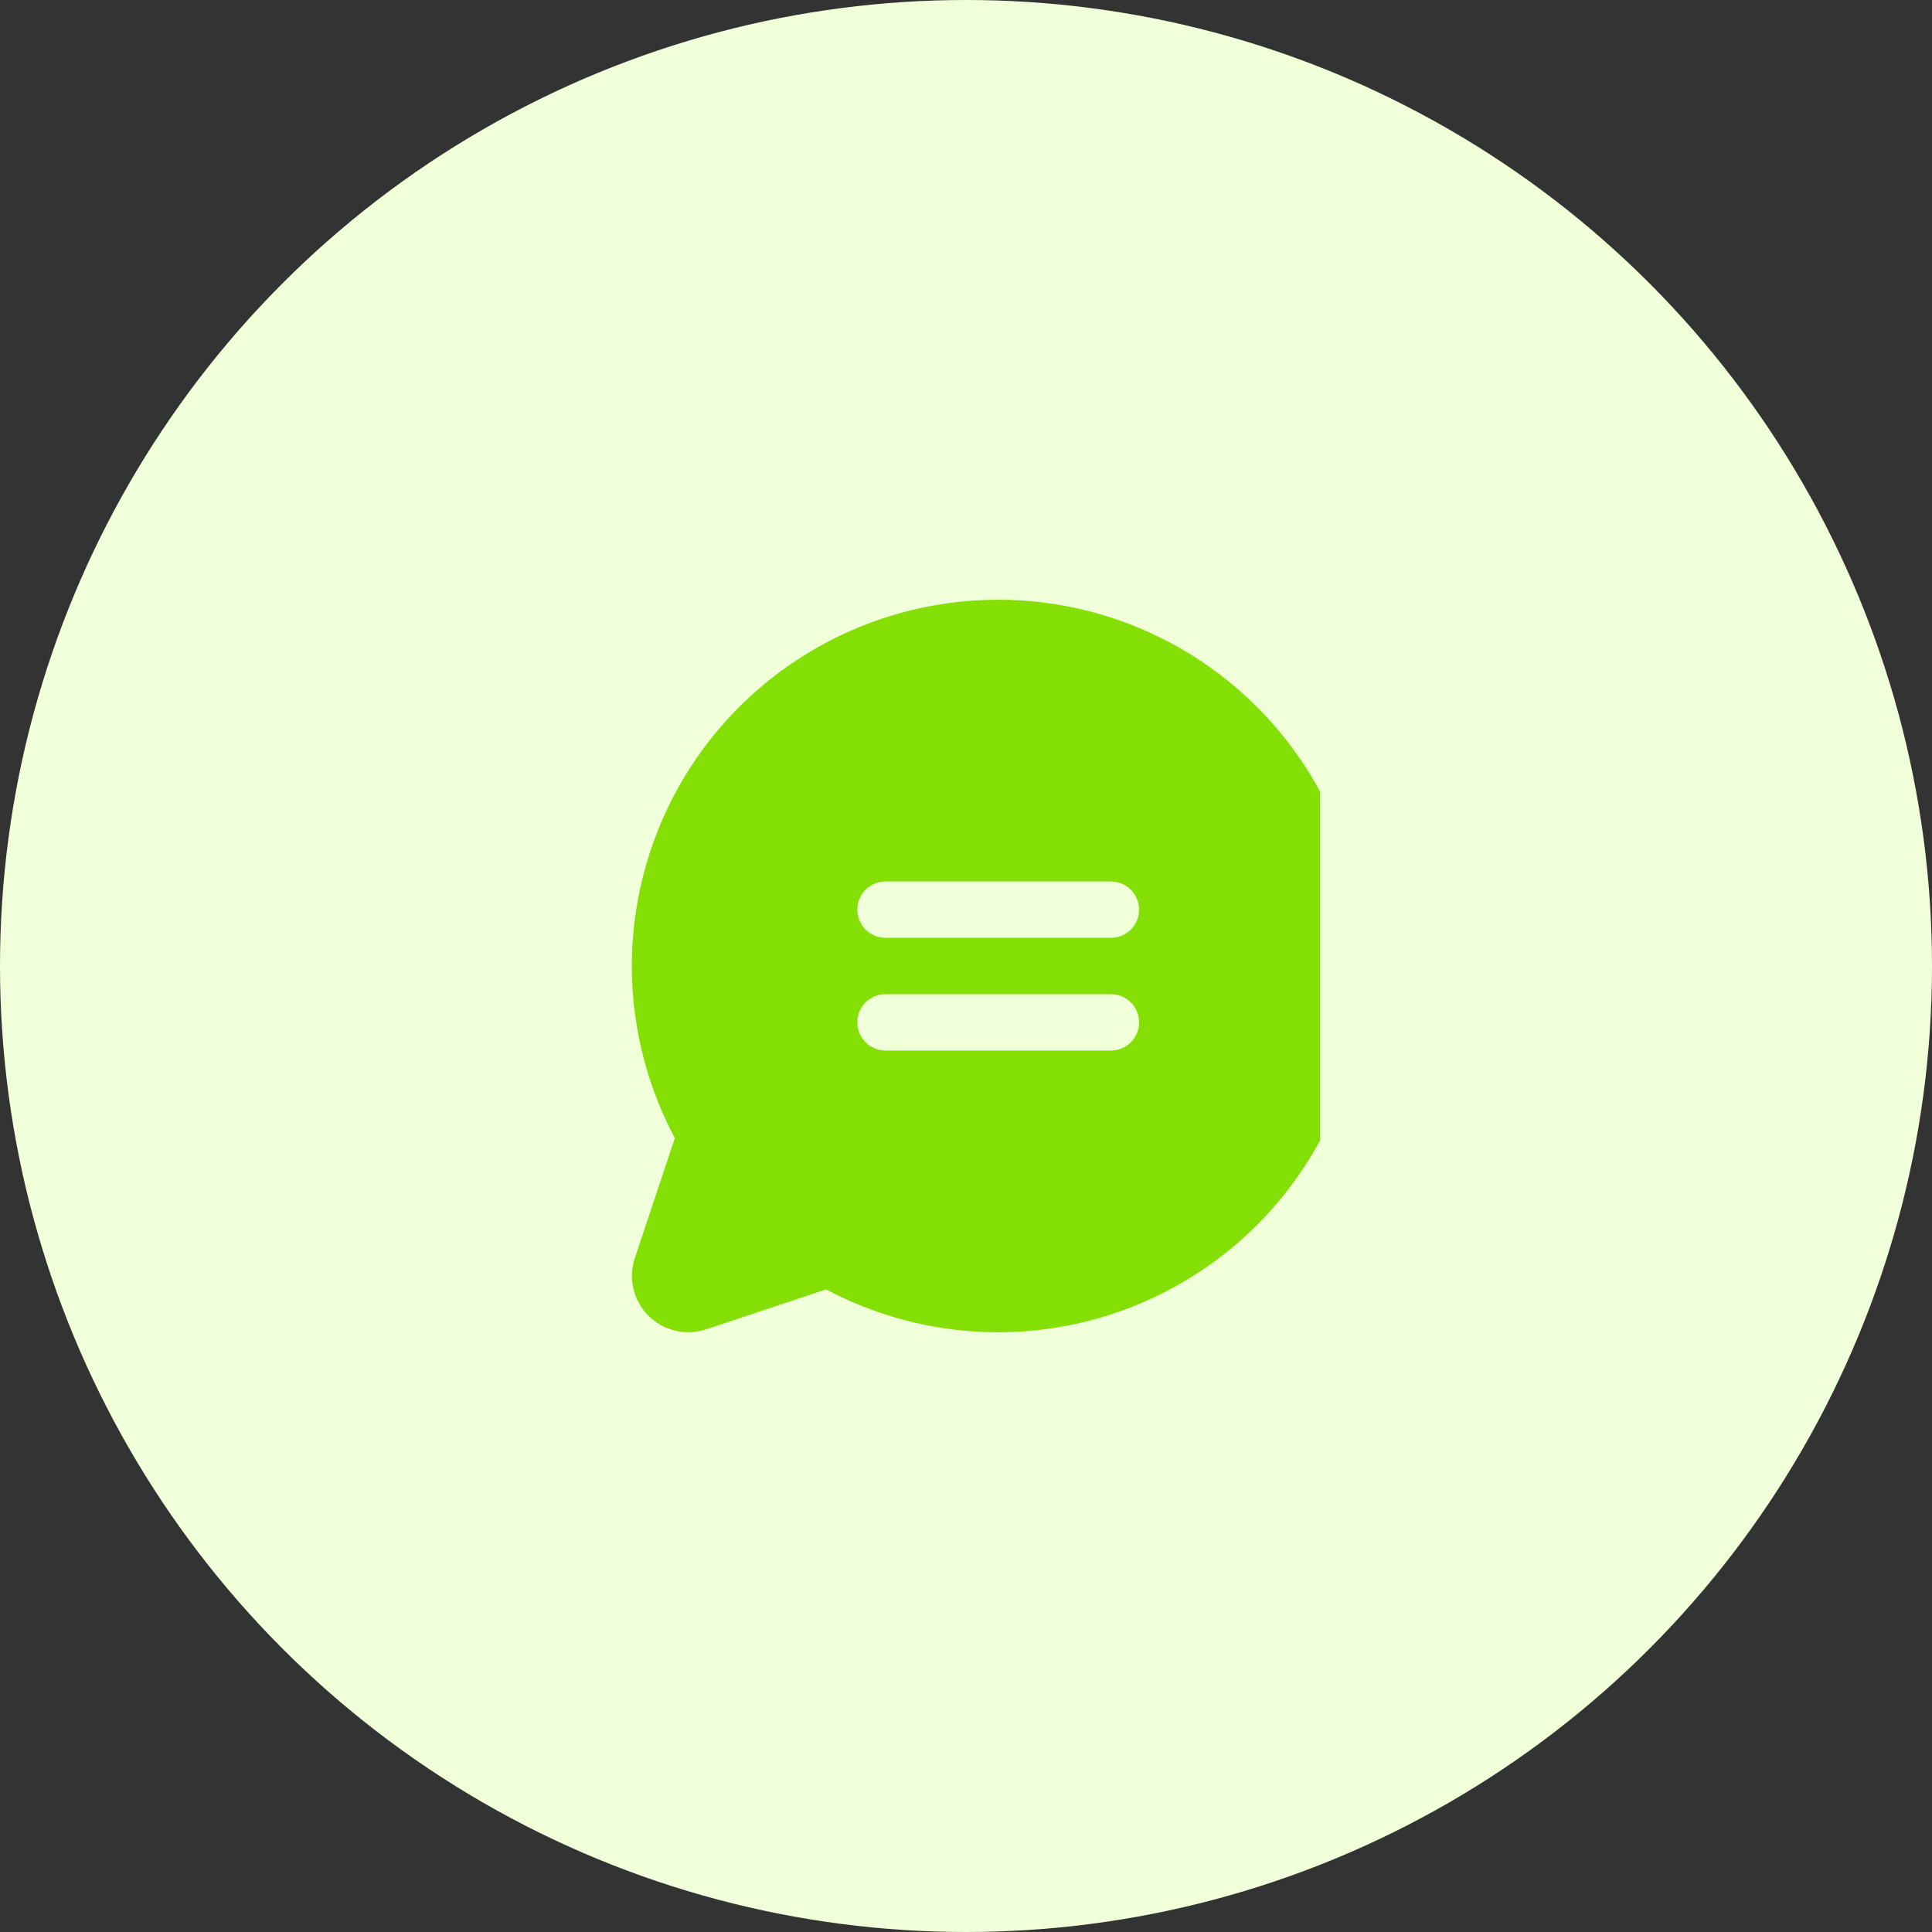 <?xml version="1.0" encoding="UTF-8"?>
<svg xmlns="http://www.w3.org/2000/svg" width="60" height="60" viewBox="0 0 60 60" fill="none">
  <rect x="0" y="0" width="60" height="60" fill="#333333" stroke="none"/>
  <circle cx="30" cy="30" r="30" fill="#F0FFD9"></circle>
  <g clip-path="url(#clip0_7141_7644)">
    <g clip-path="url(#clip1_7141_7644)">
      <path d="M31 18.625C29.036 18.625 27.105 19.133 25.396 20.1C23.687 21.067 22.257 22.46 21.246 24.143C20.235 25.827 19.677 27.744 19.626 29.707C19.575 31.67 20.034 33.613 20.957 35.346L19.715 39.071C19.613 39.379 19.598 39.71 19.672 40.026C19.747 40.342 19.908 40.632 20.138 40.861C20.368 41.091 20.657 41.253 20.974 41.327C21.29 41.402 21.621 41.387 21.929 41.284L25.653 40.043C27.179 40.854 28.869 41.307 30.596 41.368C32.323 41.429 34.041 41.095 35.619 40.392C37.198 39.69 38.596 38.637 39.707 37.314C40.818 35.99 41.613 34.431 42.031 32.755C42.45 31.078 42.481 29.329 42.122 27.638C41.763 25.948 41.024 24.362 39.961 23C38.898 21.638 37.538 20.536 35.985 19.778C34.432 19.02 32.727 18.626 31 18.625ZM34.5 32.625H27.5C27.267 32.625 27.045 32.533 26.881 32.369C26.717 32.205 26.625 31.982 26.625 31.75C26.625 31.518 26.717 31.295 26.881 31.131C27.045 30.967 27.267 30.875 27.5 30.875H34.5C34.732 30.875 34.954 30.967 35.118 31.131C35.282 31.295 35.375 31.518 35.375 31.75C35.375 31.982 35.282 32.205 35.118 32.369C34.954 32.533 34.732 32.625 34.5 32.625ZM34.5 29.125H27.5C27.267 29.125 27.045 29.033 26.881 28.869C26.717 28.705 26.625 28.482 26.625 28.25C26.625 28.018 26.717 27.795 26.881 27.631C27.045 27.467 27.267 27.375 27.5 27.375H34.5C34.732 27.375 34.954 27.467 35.118 27.631C35.282 27.795 35.375 28.018 35.375 28.25C35.375 28.482 35.282 28.705 35.118 28.869C34.954 29.033 34.732 29.125 34.5 29.125Z" fill="#84E004"></path>
    </g>
  </g>
  <defs>
    <clipPath id="clip0_7141_7644">
      <rect width="28" height="28" fill="white" transform="translate(17 16)"></rect>
    </clipPath>
    <clipPath id="clip1_7141_7644">
      <rect width="28" height="28" fill="white" transform="translate(13 16)"></rect>
    </clipPath>
  </defs>
</svg>
